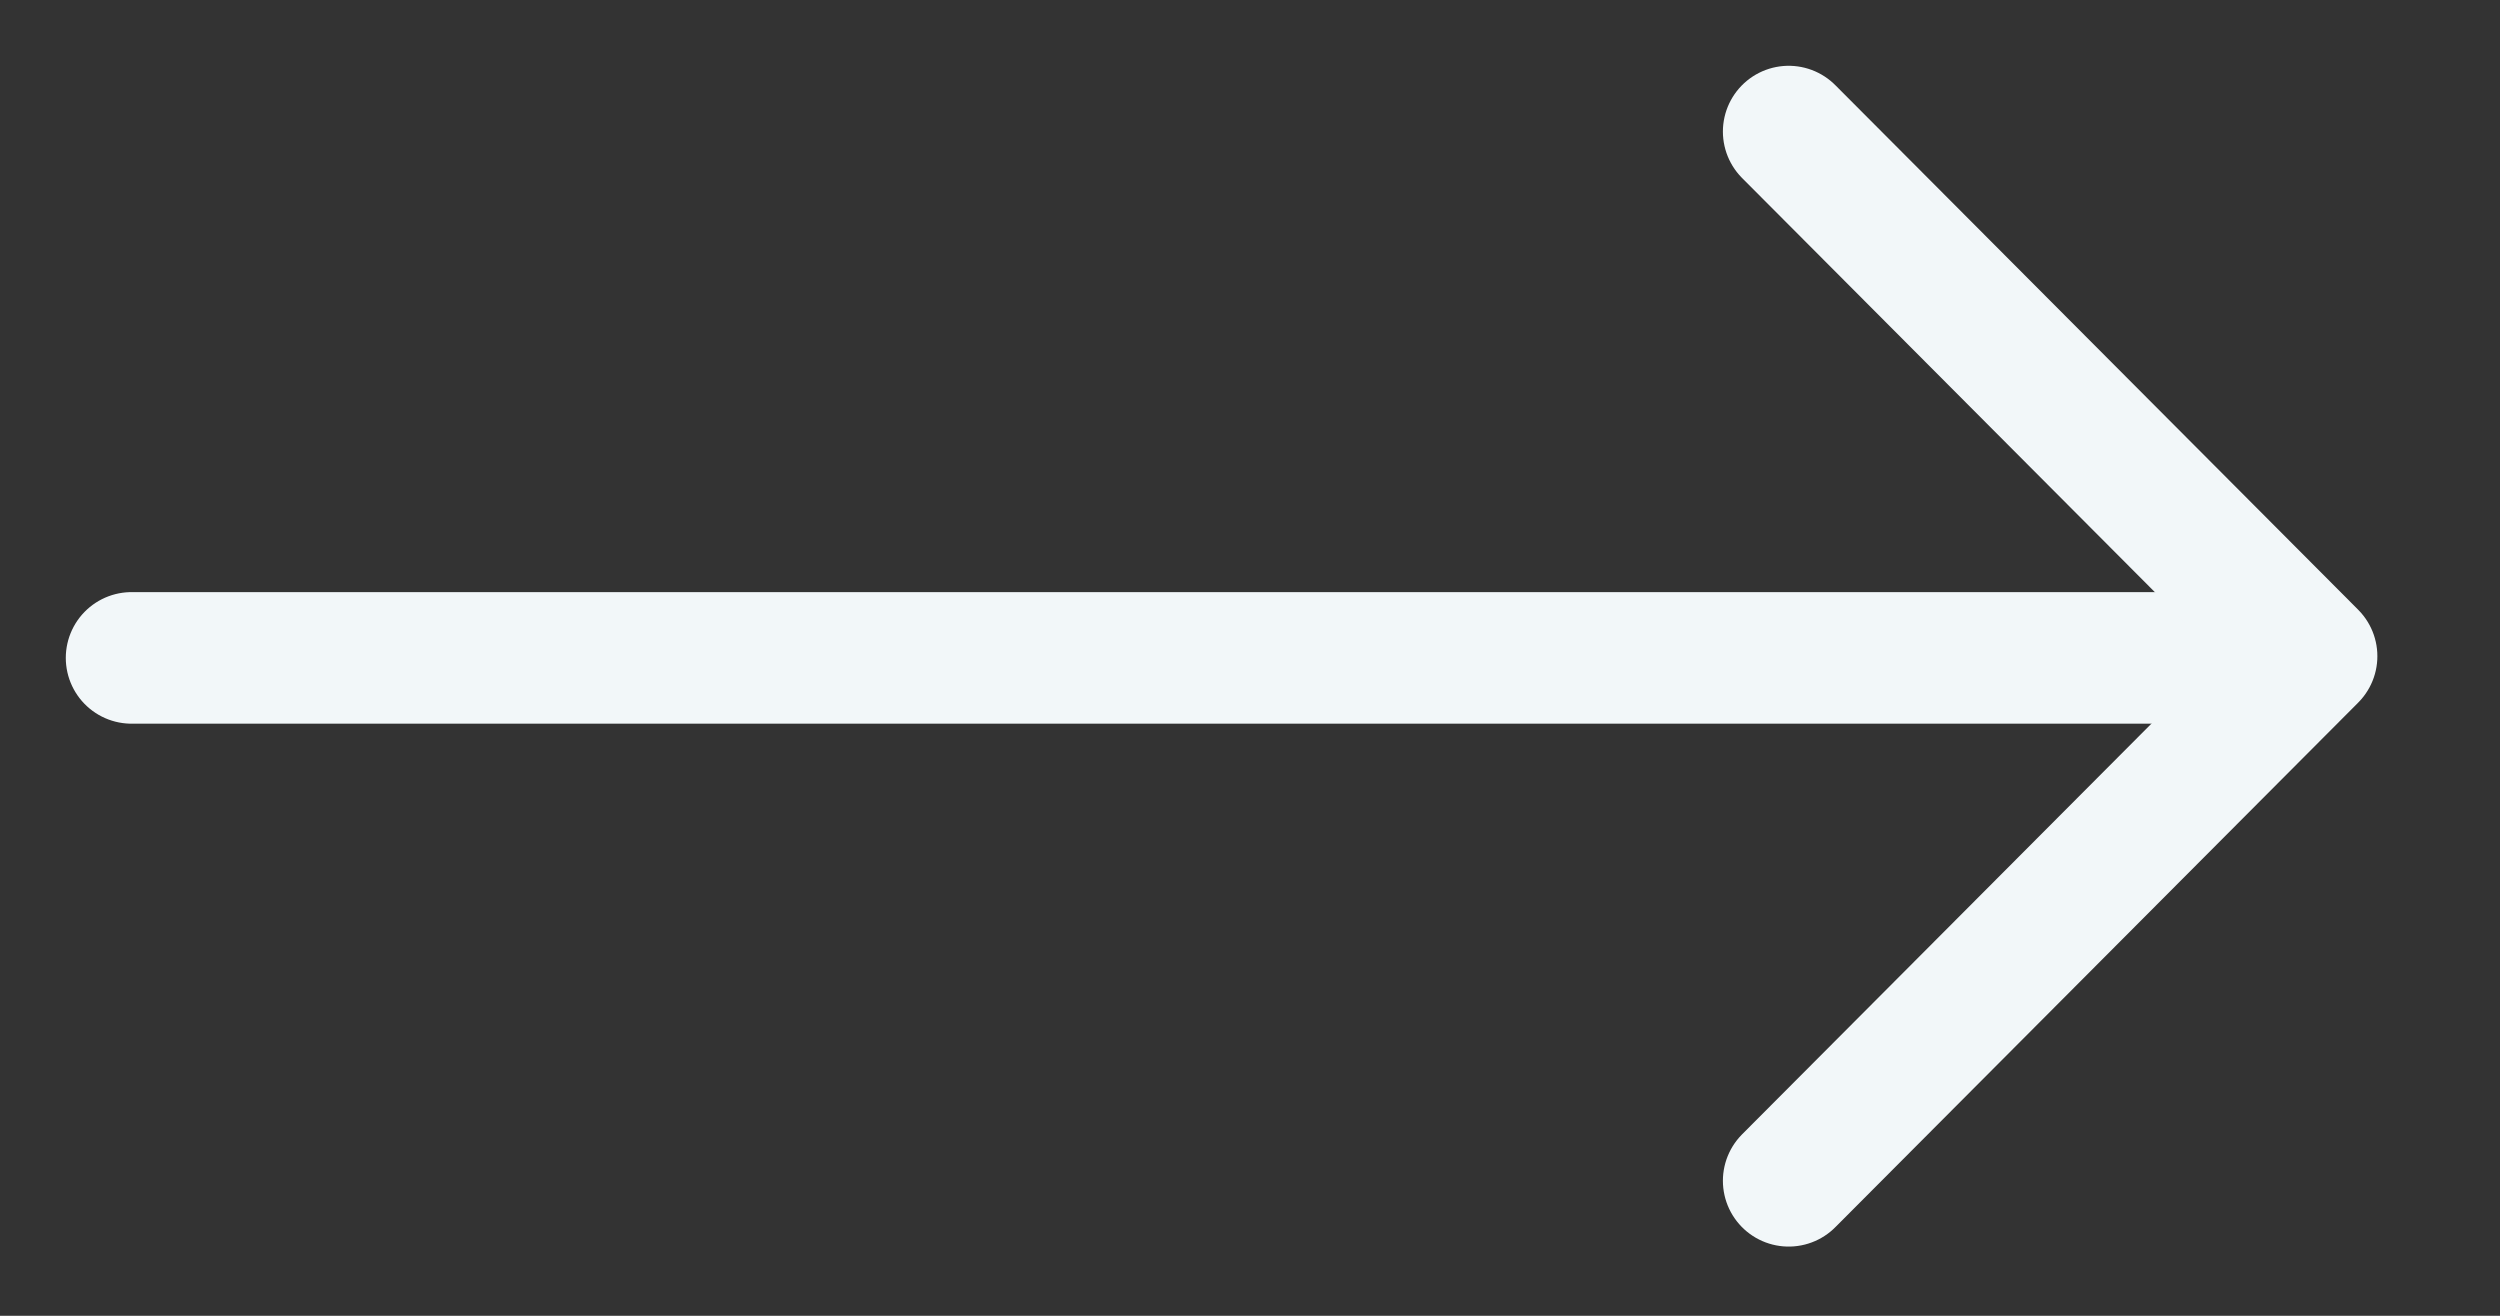 <svg width="19" height="10" fill="none" xmlns="http://www.w3.org/2000/svg"><rect width="100%" height="100%" fill="#333333" stroke="none"/><path d="M1 5h16" stroke="#F2F7F9" stroke-miterlimit="10" stroke-linecap="round"/><path d="M13.594 1l3.974 3.987-3.974 3.987" stroke="#F2F7F9" stroke-miterlimit="10" stroke-linecap="round" stroke-linejoin="round"/></svg>
